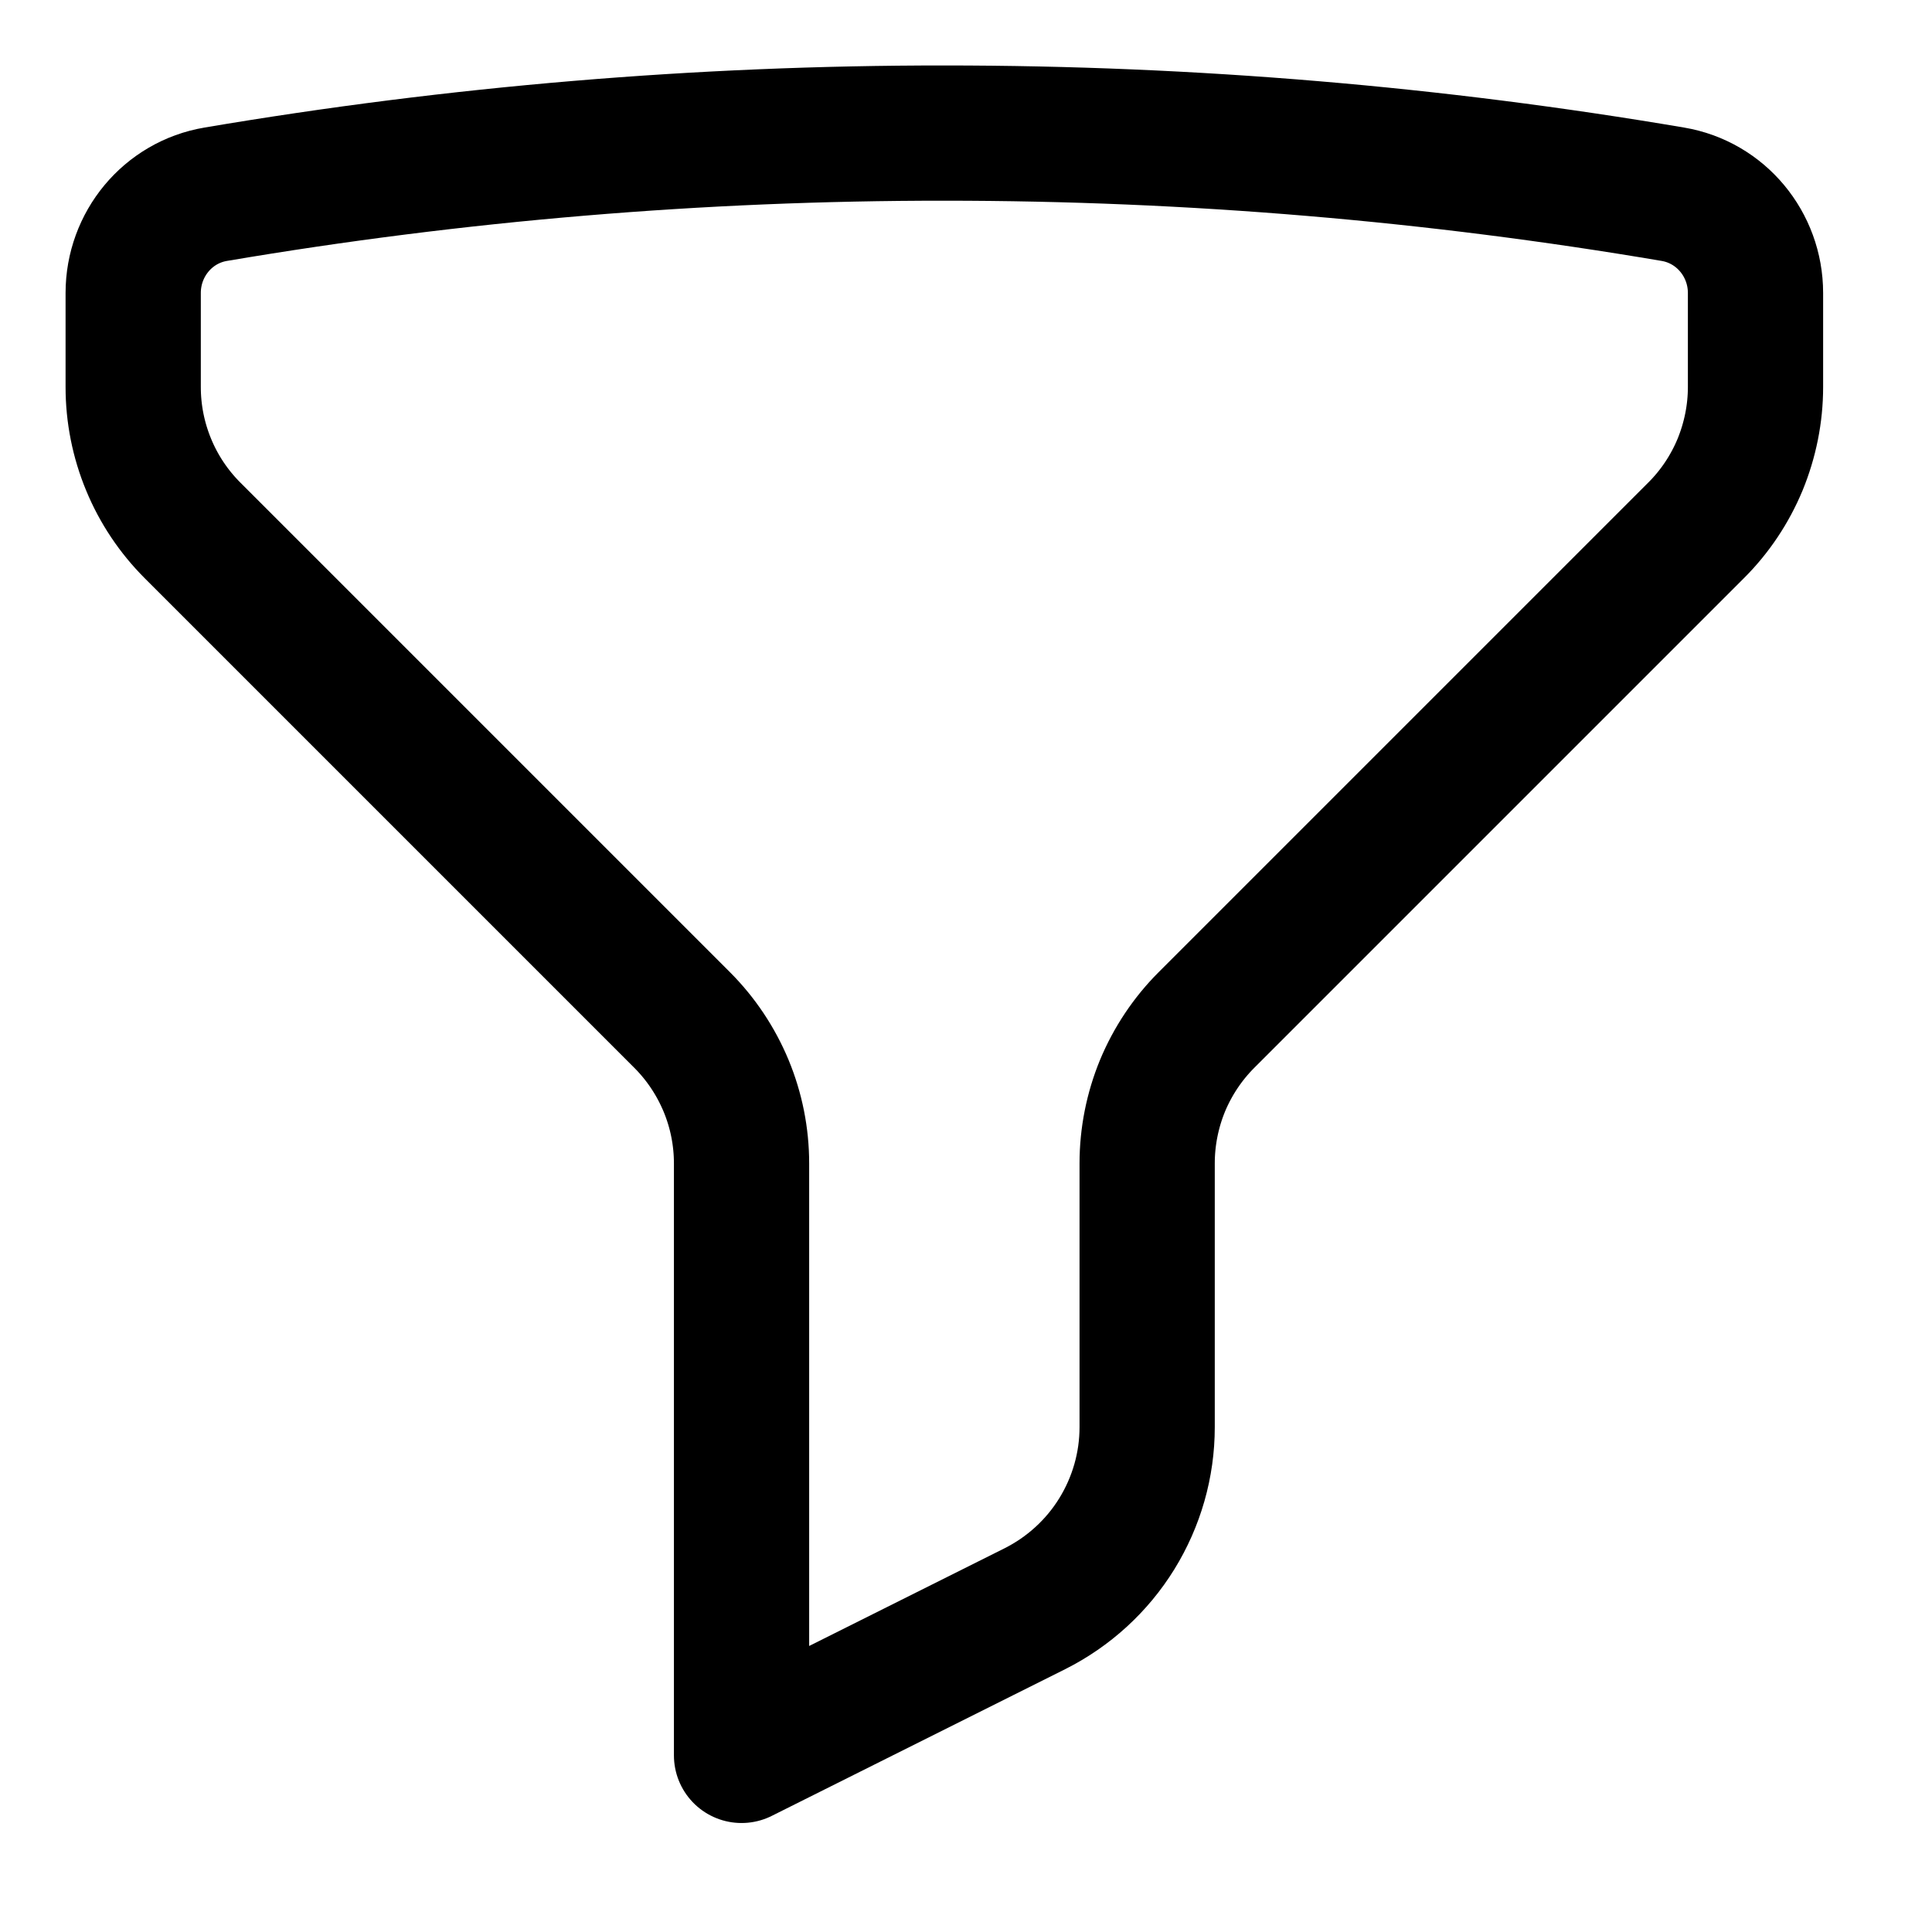 <svg xmlns="http://www.w3.org/2000/svg" fill="none" viewBox="0 0 17 17" height="17" width="17">
<path stroke-linejoin="round" stroke-linecap="round" stroke-width="1.19" stroke="black" d="M8.309 1.171C10.494 1.171 12.635 1.355 14.719 1.709C15.142 1.78 15.447 2.15 15.447 2.578V3.406C15.447 3.64 15.4 3.872 15.311 4.089C15.221 4.305 15.09 4.502 14.924 4.667L10.616 8.975C10.45 9.141 10.319 9.338 10.229 9.554C10.14 9.771 10.094 10.003 10.094 10.237V12.558C10.094 12.89 10.001 13.214 9.827 13.496C9.653 13.778 9.403 14.006 9.107 14.155L6.525 15.446V10.237C6.525 10.003 6.479 9.771 6.389 9.554C6.299 9.338 6.168 9.141 6.002 8.975L1.694 4.667C1.529 4.502 1.397 4.305 1.308 4.089C1.218 3.872 1.172 3.64 1.172 3.406V2.578C1.172 2.15 1.476 1.78 1.899 1.709C4.017 1.35 6.161 1.17 8.309 1.171Z"></path>
</svg>
